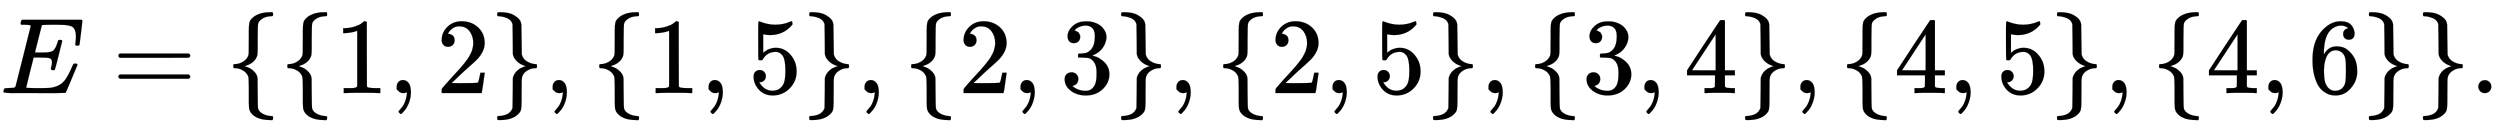 <svg xmlns:xlink="http://www.w3.org/1999/xlink" width="53.836ex" height="2.843ex" style="vertical-align: -0.838ex;" viewBox="0 -863.1 23179.2 1223.9" role="img" focusable="false" xmlns="http://www.w3.org/2000/svg" aria-labelledby="MathJax-SVG-1-Title"><title id="MathJax-SVG-1-Title">upper E equals StartSet StartSet 1 comma 2 EndSet comma StartSet 1 comma 5 EndSet comma StartSet 2 comma 3 EndSet comma StartSet 2 comma 5 EndSet comma StartSet 3 comma 4 EndSet comma StartSet 4 comma 5 EndSet comma StartSet 4 comma 6 EndSet EndSet period</title><defs aria-hidden="true"><path stroke-width="1" id="E1-MJMATHI-45" d="M492 213Q472 213 472 226Q472 230 477 250T482 285Q482 316 461 323T364 330H312Q311 328 277 192T243 52Q243 48 254 48T334 46Q428 46 458 48T518 61Q567 77 599 117T670 248Q680 270 683 272Q690 274 698 274Q718 274 718 261Q613 7 608 2Q605 0 322 0H133Q31 0 31 11Q31 13 34 25Q38 41 42 43T65 46Q92 46 125 49Q139 52 144 61Q146 66 215 342T285 622Q285 629 281 629Q273 632 228 634H197Q191 640 191 642T193 659Q197 676 203 680H757Q764 676 764 669Q764 664 751 557T737 447Q735 440 717 440H705Q698 445 698 453L701 476Q704 500 704 528Q704 558 697 578T678 609T643 625T596 632T532 634H485Q397 633 392 631Q388 629 386 622Q385 619 355 499T324 377Q347 376 372 376H398Q464 376 489 391T534 472Q538 488 540 490T557 493Q562 493 565 493T570 492T572 491T574 487T577 483L544 351Q511 218 508 216Q505 213 492 213Z"></path><path stroke-width="1" id="E1-MJMAIN-3D" d="M56 347Q56 360 70 367H707Q722 359 722 347Q722 336 708 328L390 327H72Q56 332 56 347ZM56 153Q56 168 72 173H708Q722 163 722 153Q722 140 707 133H70Q56 140 56 153Z"></path><path stroke-width="1" id="E1-MJMAIN-7B" d="M434 -231Q434 -244 428 -250H410Q281 -250 230 -184Q225 -177 222 -172T217 -161T213 -148T211 -133T210 -111T209 -84T209 -47T209 0Q209 21 209 53Q208 142 204 153Q203 154 203 155Q189 191 153 211T82 231Q71 231 68 234T65 250T68 266T82 269Q116 269 152 289T203 345Q208 356 208 377T209 529V579Q209 634 215 656T244 698Q270 724 324 740Q361 748 377 749Q379 749 390 749T408 750H428Q434 744 434 732Q434 719 431 716Q429 713 415 713Q362 710 332 689T296 647Q291 634 291 499V417Q291 370 288 353T271 314Q240 271 184 255L170 250L184 245Q202 239 220 230T262 196T290 137Q291 131 291 1Q291 -134 296 -147Q306 -174 339 -192T415 -213Q429 -213 431 -216Q434 -219 434 -231Z"></path><path stroke-width="1" id="E1-MJMAIN-31" d="M213 578L200 573Q186 568 160 563T102 556H83V602H102Q149 604 189 617T245 641T273 663Q275 666 285 666Q294 666 302 660V361L303 61Q310 54 315 52T339 48T401 46H427V0H416Q395 3 257 3Q121 3 100 0H88V46H114Q136 46 152 46T177 47T193 50T201 52T207 57T213 61V578Z"></path><path stroke-width="1" id="E1-MJMAIN-2C" d="M78 35T78 60T94 103T137 121Q165 121 187 96T210 8Q210 -27 201 -60T180 -117T154 -158T130 -185T117 -194Q113 -194 104 -185T95 -172Q95 -168 106 -156T131 -126T157 -76T173 -3V9L172 8Q170 7 167 6T161 3T152 1T140 0Q113 0 96 17Z"></path><path stroke-width="1" id="E1-MJMAIN-32" d="M109 429Q82 429 66 447T50 491Q50 562 103 614T235 666Q326 666 387 610T449 465Q449 422 429 383T381 315T301 241Q265 210 201 149L142 93L218 92Q375 92 385 97Q392 99 409 186V189H449V186Q448 183 436 95T421 3V0H50V19V31Q50 38 56 46T86 81Q115 113 136 137Q145 147 170 174T204 211T233 244T261 278T284 308T305 340T320 369T333 401T340 431T343 464Q343 527 309 573T212 619Q179 619 154 602T119 569T109 550Q109 549 114 549Q132 549 151 535T170 489Q170 464 154 447T109 429Z"></path><path stroke-width="1" id="E1-MJMAIN-7D" d="M65 731Q65 745 68 747T88 750Q171 750 216 725T279 670Q288 649 289 635T291 501Q292 362 293 357Q306 312 345 291T417 269Q428 269 431 266T434 250T431 234T417 231Q380 231 345 210T298 157Q293 143 292 121T291 -28V-79Q291 -134 285 -156T256 -198Q202 -250 89 -250Q71 -250 68 -247T65 -230Q65 -224 65 -223T66 -218T69 -214T77 -213Q91 -213 108 -210T146 -200T183 -177T207 -139Q208 -134 209 3L210 139Q223 196 280 230Q315 247 330 250Q305 257 280 270Q225 304 212 352L210 362L209 498Q208 635 207 640Q195 680 154 696T77 713Q68 713 67 716T65 731Z"></path><path stroke-width="1" id="E1-MJMAIN-35" d="M164 157Q164 133 148 117T109 101H102Q148 22 224 22Q294 22 326 82Q345 115 345 210Q345 313 318 349Q292 382 260 382H254Q176 382 136 314Q132 307 129 306T114 304Q97 304 95 310Q93 314 93 485V614Q93 664 98 664Q100 666 102 666Q103 666 123 658T178 642T253 634Q324 634 389 662Q397 666 402 666Q410 666 410 648V635Q328 538 205 538Q174 538 149 544L139 546V374Q158 388 169 396T205 412T256 420Q337 420 393 355T449 201Q449 109 385 44T229 -22Q148 -22 99 32T50 154Q50 178 61 192T84 210T107 214Q132 214 148 197T164 157Z"></path><path stroke-width="1" id="E1-MJMAIN-33" d="M127 463Q100 463 85 480T69 524Q69 579 117 622T233 665Q268 665 277 664Q351 652 390 611T430 522Q430 470 396 421T302 350L299 348Q299 347 308 345T337 336T375 315Q457 262 457 175Q457 96 395 37T238 -22Q158 -22 100 21T42 130Q42 158 60 175T105 193Q133 193 151 175T169 130Q169 119 166 110T159 94T148 82T136 74T126 70T118 67L114 66Q165 21 238 21Q293 21 321 74Q338 107 338 175V195Q338 290 274 322Q259 328 213 329L171 330L168 332Q166 335 166 348Q166 366 174 366Q202 366 232 371Q266 376 294 413T322 525V533Q322 590 287 612Q265 626 240 626Q208 626 181 615T143 592T132 580H135Q138 579 143 578T153 573T165 566T175 555T183 540T186 520Q186 498 172 481T127 463Z"></path><path stroke-width="1" id="E1-MJMAIN-34" d="M462 0Q444 3 333 3Q217 3 199 0H190V46H221Q241 46 248 46T265 48T279 53T286 61Q287 63 287 115V165H28V211L179 442Q332 674 334 675Q336 677 355 677H373L379 671V211H471V165H379V114Q379 73 379 66T385 54Q393 47 442 46H471V0H462ZM293 211V545L74 212L183 211H293Z"></path><path stroke-width="1" id="E1-MJMAIN-36" d="M42 313Q42 476 123 571T303 666Q372 666 402 630T432 550Q432 525 418 510T379 495Q356 495 341 509T326 548Q326 592 373 601Q351 623 311 626Q240 626 194 566Q147 500 147 364L148 360Q153 366 156 373Q197 433 263 433H267Q313 433 348 414Q372 400 396 374T435 317Q456 268 456 210V192Q456 169 451 149Q440 90 387 34T253 -22Q225 -22 199 -14T143 16T92 75T56 172T42 313ZM257 397Q227 397 205 380T171 335T154 278T148 216Q148 133 160 97T198 39Q222 21 251 21Q302 21 329 59Q342 77 347 104T352 209Q352 289 347 316T329 361Q302 397 257 397Z"></path><path stroke-width="1" id="E1-MJMAIN-2E" d="M78 60Q78 84 95 102T138 120Q162 120 180 104T199 61Q199 36 182 18T139 0T96 17T78 60Z"></path></defs><g stroke="currentColor" fill="currentColor" stroke-width="0" transform="matrix(1 0 0 -1 0 0)" aria-hidden="true"> <use xlink:href="#E1-MJMATHI-45" x="0" y="0"></use> <use xlink:href="#E1-MJMAIN-3D" x="1042" y="0"></use> <use xlink:href="#E1-MJMAIN-7B" x="2098" y="0"></use> <use xlink:href="#E1-MJMAIN-7B" x="2599" y="0"></use> <use xlink:href="#E1-MJMAIN-31" x="3099" y="0"></use> <use xlink:href="#E1-MJMAIN-2C" x="3600" y="0"></use> <use xlink:href="#E1-MJMAIN-32" x="4045" y="0"></use> <use xlink:href="#E1-MJMAIN-7D" x="4545" y="0"></use> <use xlink:href="#E1-MJMAIN-2C" x="5046" y="0"></use> <use xlink:href="#E1-MJMAIN-7B" x="5491" y="0"></use> <use xlink:href="#E1-MJMAIN-31" x="5991" y="0"></use> <use xlink:href="#E1-MJMAIN-2C" x="6492" y="0"></use> <use xlink:href="#E1-MJMAIN-35" x="6937" y="0"></use> <use xlink:href="#E1-MJMAIN-7D" x="7438" y="0"></use> <use xlink:href="#E1-MJMAIN-2C" x="7938" y="0"></use> <use xlink:href="#E1-MJMAIN-7B" x="8383" y="0"></use> <use xlink:href="#E1-MJMAIN-32" x="8884" y="0"></use> <use xlink:href="#E1-MJMAIN-2C" x="9384" y="0"></use> <use xlink:href="#E1-MJMAIN-33" x="9829" y="0"></use> <use xlink:href="#E1-MJMAIN-7D" x="10330" y="0"></use> <use xlink:href="#E1-MJMAIN-2C" x="10830" y="0"></use> <use xlink:href="#E1-MJMAIN-7B" x="11276" y="0"></use> <use xlink:href="#E1-MJMAIN-32" x="11776" y="0"></use> <use xlink:href="#E1-MJMAIN-2C" x="12277" y="0"></use> <use xlink:href="#E1-MJMAIN-35" x="12722" y="0"></use> <use xlink:href="#E1-MJMAIN-7D" x="13222" y="0"></use> <use xlink:href="#E1-MJMAIN-2C" x="13723" y="0"></use> <use xlink:href="#E1-MJMAIN-7B" x="14168" y="0"></use> <use xlink:href="#E1-MJMAIN-33" x="14668" y="0"></use> <use xlink:href="#E1-MJMAIN-2C" x="15169" y="0"></use> <use xlink:href="#E1-MJMAIN-34" x="15614" y="0"></use> <use xlink:href="#E1-MJMAIN-7D" x="16115" y="0"></use> <use xlink:href="#E1-MJMAIN-2C" x="16615" y="0"></use> <use xlink:href="#E1-MJMAIN-7B" x="17060" y="0"></use> <use xlink:href="#E1-MJMAIN-34" x="17561" y="0"></use> <use xlink:href="#E1-MJMAIN-2C" x="18061" y="0"></use> <use xlink:href="#E1-MJMAIN-35" x="18506" y="0"></use> <use xlink:href="#E1-MJMAIN-7D" x="19007" y="0"></use> <use xlink:href="#E1-MJMAIN-2C" x="19507" y="0"></use> <use xlink:href="#E1-MJMAIN-7B" x="19953" y="0"></use> <use xlink:href="#E1-MJMAIN-34" x="20453" y="0"></use> <use xlink:href="#E1-MJMAIN-2C" x="20954" y="0"></use> <use xlink:href="#E1-MJMAIN-36" x="21399" y="0"></use> <use xlink:href="#E1-MJMAIN-7D" x="21899" y="0"></use> <use xlink:href="#E1-MJMAIN-7D" x="22400" y="0"></use> <use xlink:href="#E1-MJMAIN-2E" x="22900" y="0"></use></g></svg>